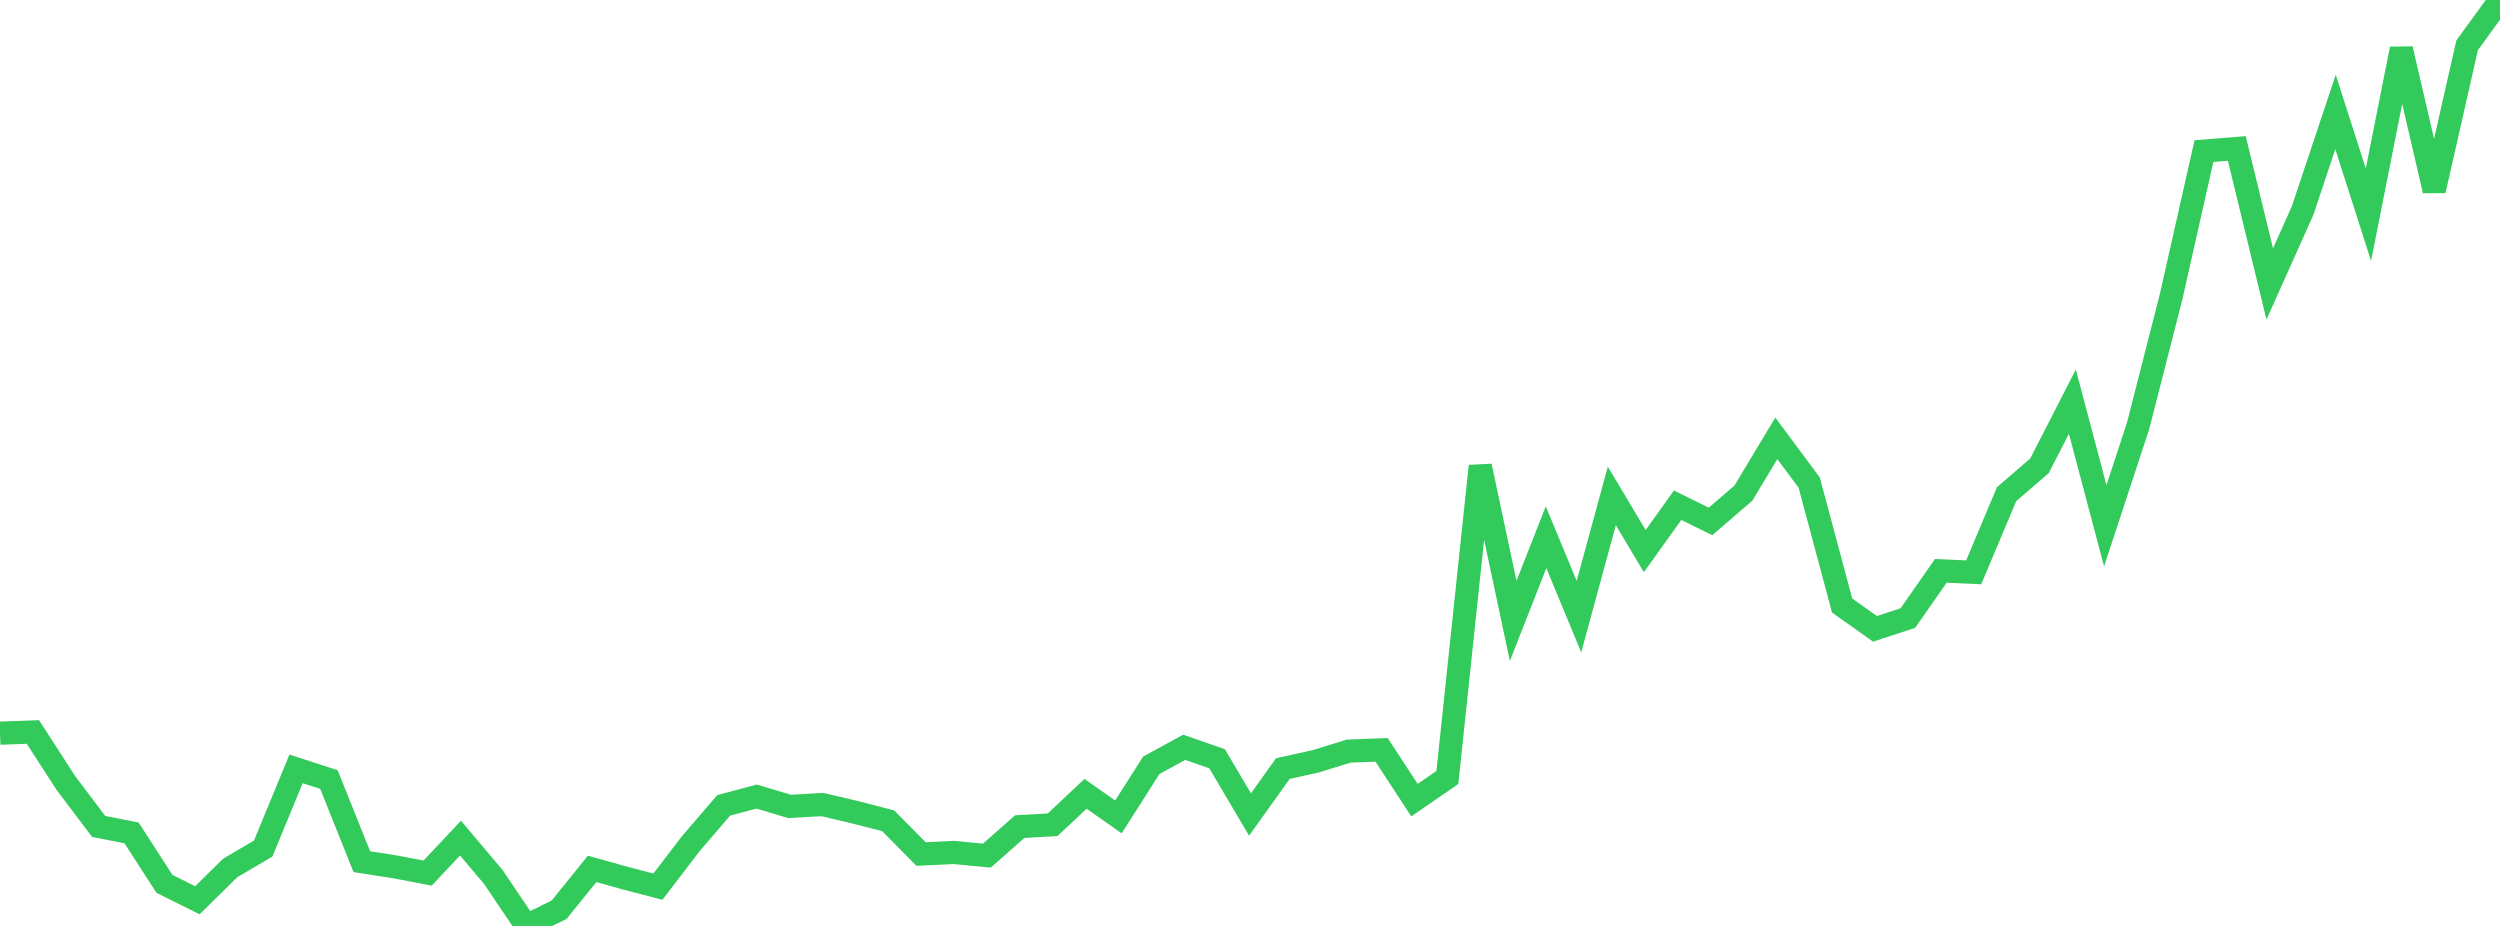 <?xml version="1.0" standalone="no"?>
<!DOCTYPE svg PUBLIC "-//W3C//DTD SVG 1.1//EN" "http://www.w3.org/Graphics/SVG/1.1/DTD/svg11.dtd">

<svg width="135" height="50" viewBox="0 0 135 50" preserveAspectRatio="none" 
  xmlns="http://www.w3.org/2000/svg"
  xmlns:xlink="http://www.w3.org/1999/xlink">


<polyline points="0.0, 39.592 1.776, 39.526 3.553, 42.276 5.329, 44.628 7.105, 44.978 8.882, 47.73 10.658, 48.614 12.434, 46.867 14.211, 45.824 15.987, 41.519 17.763, 42.097 19.539, 46.53 21.316, 46.808 23.092, 47.145 24.868, 45.258 26.645, 47.365 28.421, 50.0 30.197, 49.121 31.974, 46.919 33.75, 47.416 35.526, 47.88 37.303, 45.557 39.079, 43.49 40.855, 43.015 42.632, 43.545 44.408, 43.446 46.184, 43.864 47.961, 44.322 49.737, 46.118 51.513, 46.033 53.289, 46.204 55.066, 44.638 56.842, 44.537 58.618, 42.867 60.395, 44.113 62.171, 41.324 63.947, 40.355 65.724, 40.973 67.5, 43.983 69.276, 41.503 71.053, 41.11 72.829, 40.56 74.605, 40.491 76.382, 43.208 78.158, 41.983 79.934, 25.168 81.711, 33.529 83.487, 29.011 85.263, 33.299 87.039, 26.78 88.816, 29.76 90.592, 27.282 92.368, 28.158 94.145, 26.626 95.921, 23.67 97.697, 26.06 99.474, 32.697 101.25, 33.957 103.026, 33.375 104.803, 30.827 106.579, 30.907 108.355, 26.686 110.132, 25.155 111.908, 21.689 113.684, 28.391 115.461, 22.986 117.237, 16.034 119.013, 8.16 120.789, 8.018 122.566, 15.336 124.342, 11.369 126.118, 6.048 127.895, 11.595 129.671, 2.641 131.447, 10.294 133.224, 2.448 135.0, 0.0" fill="none" stroke="#32ca5b" stroke-width="1.25"/>

</svg>